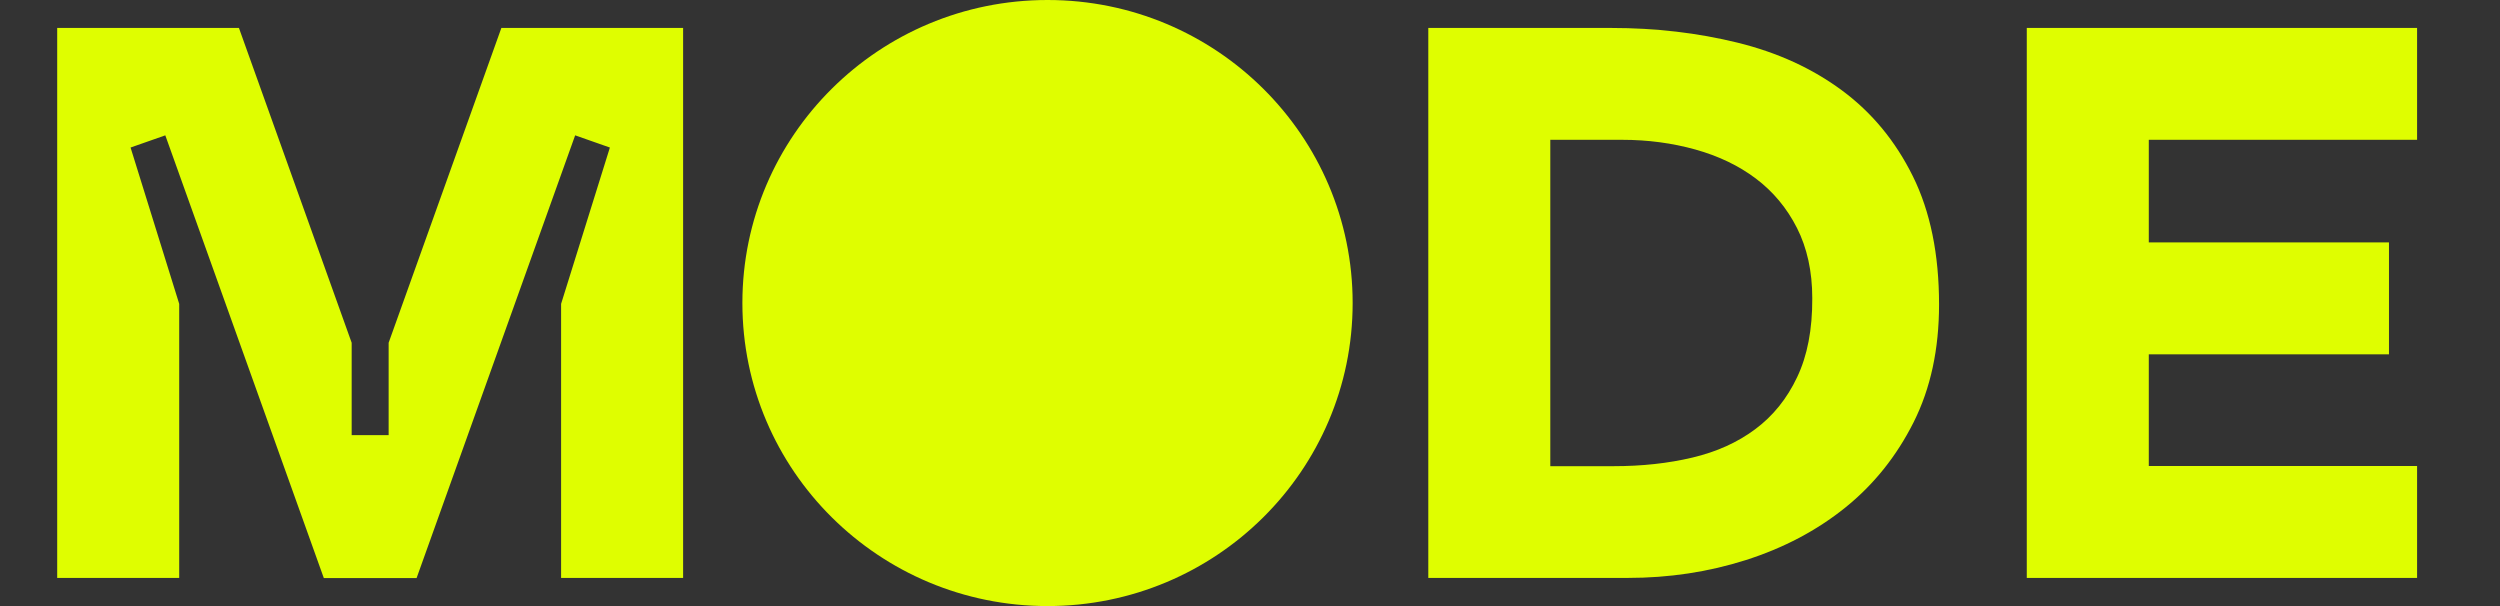 <svg width="66" height="16" viewBox="0 0 66 16" fill="none" xmlns="http://www.w3.org/2000/svg">
<rect x="0" y="0" width="66" height="16" fill="#333333" stroke="none"/>
<g clip-path="url(#clip0_9437_3236)">
<path d="M13.236 0.738L10.26 9.049V11.487H9.284V9.049L6.308 0.738H1.51V15.257H4.731V8.022L3.447 3.895L4.364 3.573L8.549 15.261H10.998L15.184 3.573L16.101 3.895L14.813 8.022V15.257H18.034V0.738H13.236ZM48.631 2.389C47.844 1.806 46.928 1.387 45.874 1.127C44.82 0.868 43.711 0.738 42.538 0.738H37.707V15.257H42.972C44.06 15.257 45.099 15.101 46.089 14.786C47.08 14.47 47.956 14.01 48.713 13.402C49.47 12.793 50.071 12.04 50.52 11.146C50.969 10.252 51.191 9.216 51.191 8.04C51.191 6.715 50.961 5.587 50.501 4.656C50.041 3.725 49.418 2.971 48.631 2.389ZM47.444 9.958C47.176 10.526 46.806 10.983 46.338 11.331C45.87 11.68 45.318 11.929 44.676 12.081C44.034 12.233 43.343 12.307 42.601 12.307H40.928V3.691H42.828C43.503 3.691 44.145 3.777 44.757 3.947C45.37 4.118 45.904 4.374 46.356 4.715C46.809 5.057 47.173 5.491 47.44 6.018C47.707 6.545 47.844 7.164 47.844 7.873C47.848 8.697 47.715 9.391 47.444 9.958ZM56.728 12.307V9.354H63.069V6.4H56.728V3.691H63.811V0.738H53.507V15.257H63.811V12.303H56.728V12.307Z" fill="#DFFE00"/>
<path d="M27.655 16C32.104 16 35.71 12.418 35.71 8C35.71 3.582 32.104 0 27.655 0C23.206 0 19.599 3.582 19.599 8C19.599 12.418 23.206 16 27.655 16Z" fill="#DFFE00"/>
</g>
<defs>
<clipPath id="clip0_9437_3236">
<rect width="65.321" height="16" fill="white"/>
</clipPath>
</defs>
</svg>
